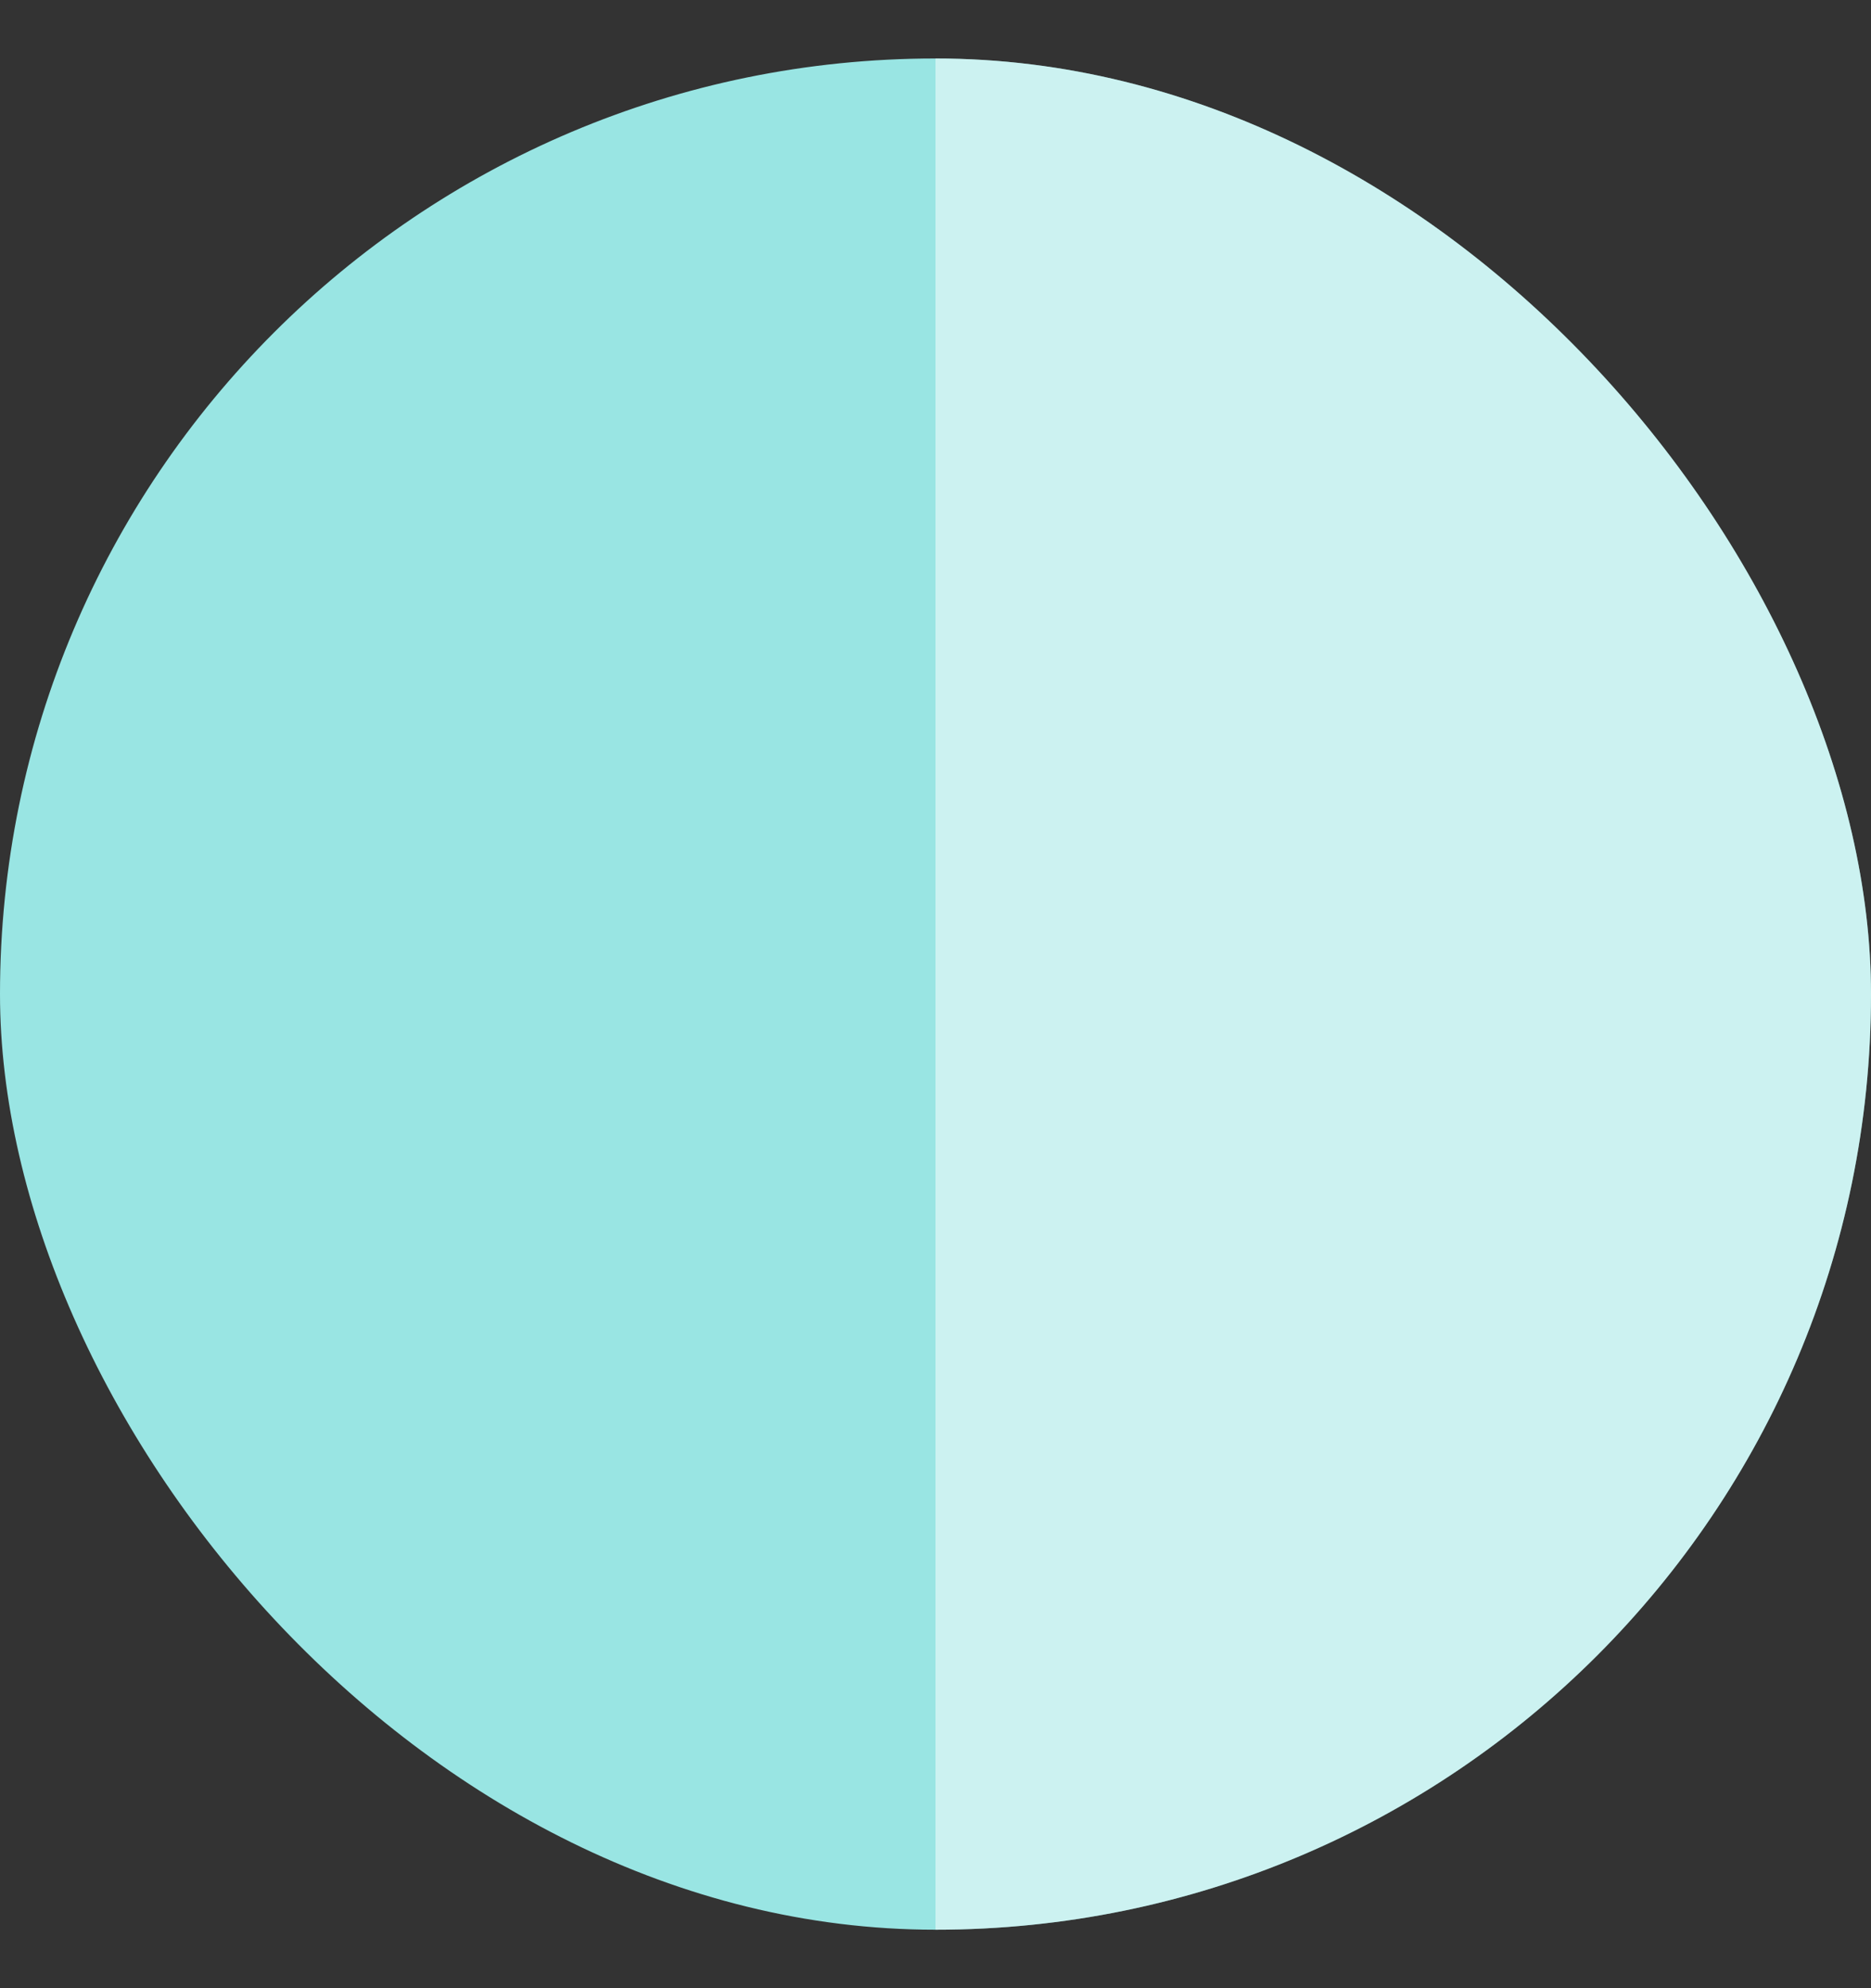 <?xml version="1.0" encoding="UTF-8"?> <svg xmlns="http://www.w3.org/2000/svg" width="16" height="17" viewBox="0 0 16 17" fill="none"><rect x="0" y="0" width="16" height="17" fill="#333333" stroke="none"/> <g clip-path="url(#clip0_2900_27083)"> <rect y="0.5" width="16" height="16" rx="8" fill="#99E5E3"></rect> <path d="M8 16.5C12.418 16.5 16 12.918 16 8.5C16 4.082 12.418 0.5 8 0.5V16.5Z" fill="white" fill-opacity="0.5"></path> </g> <defs> <clipPath id="clip0_2900_27083"> <rect y="0.5" width="16" height="16" rx="8" fill="white"></rect> </clipPath> </defs> </svg> 